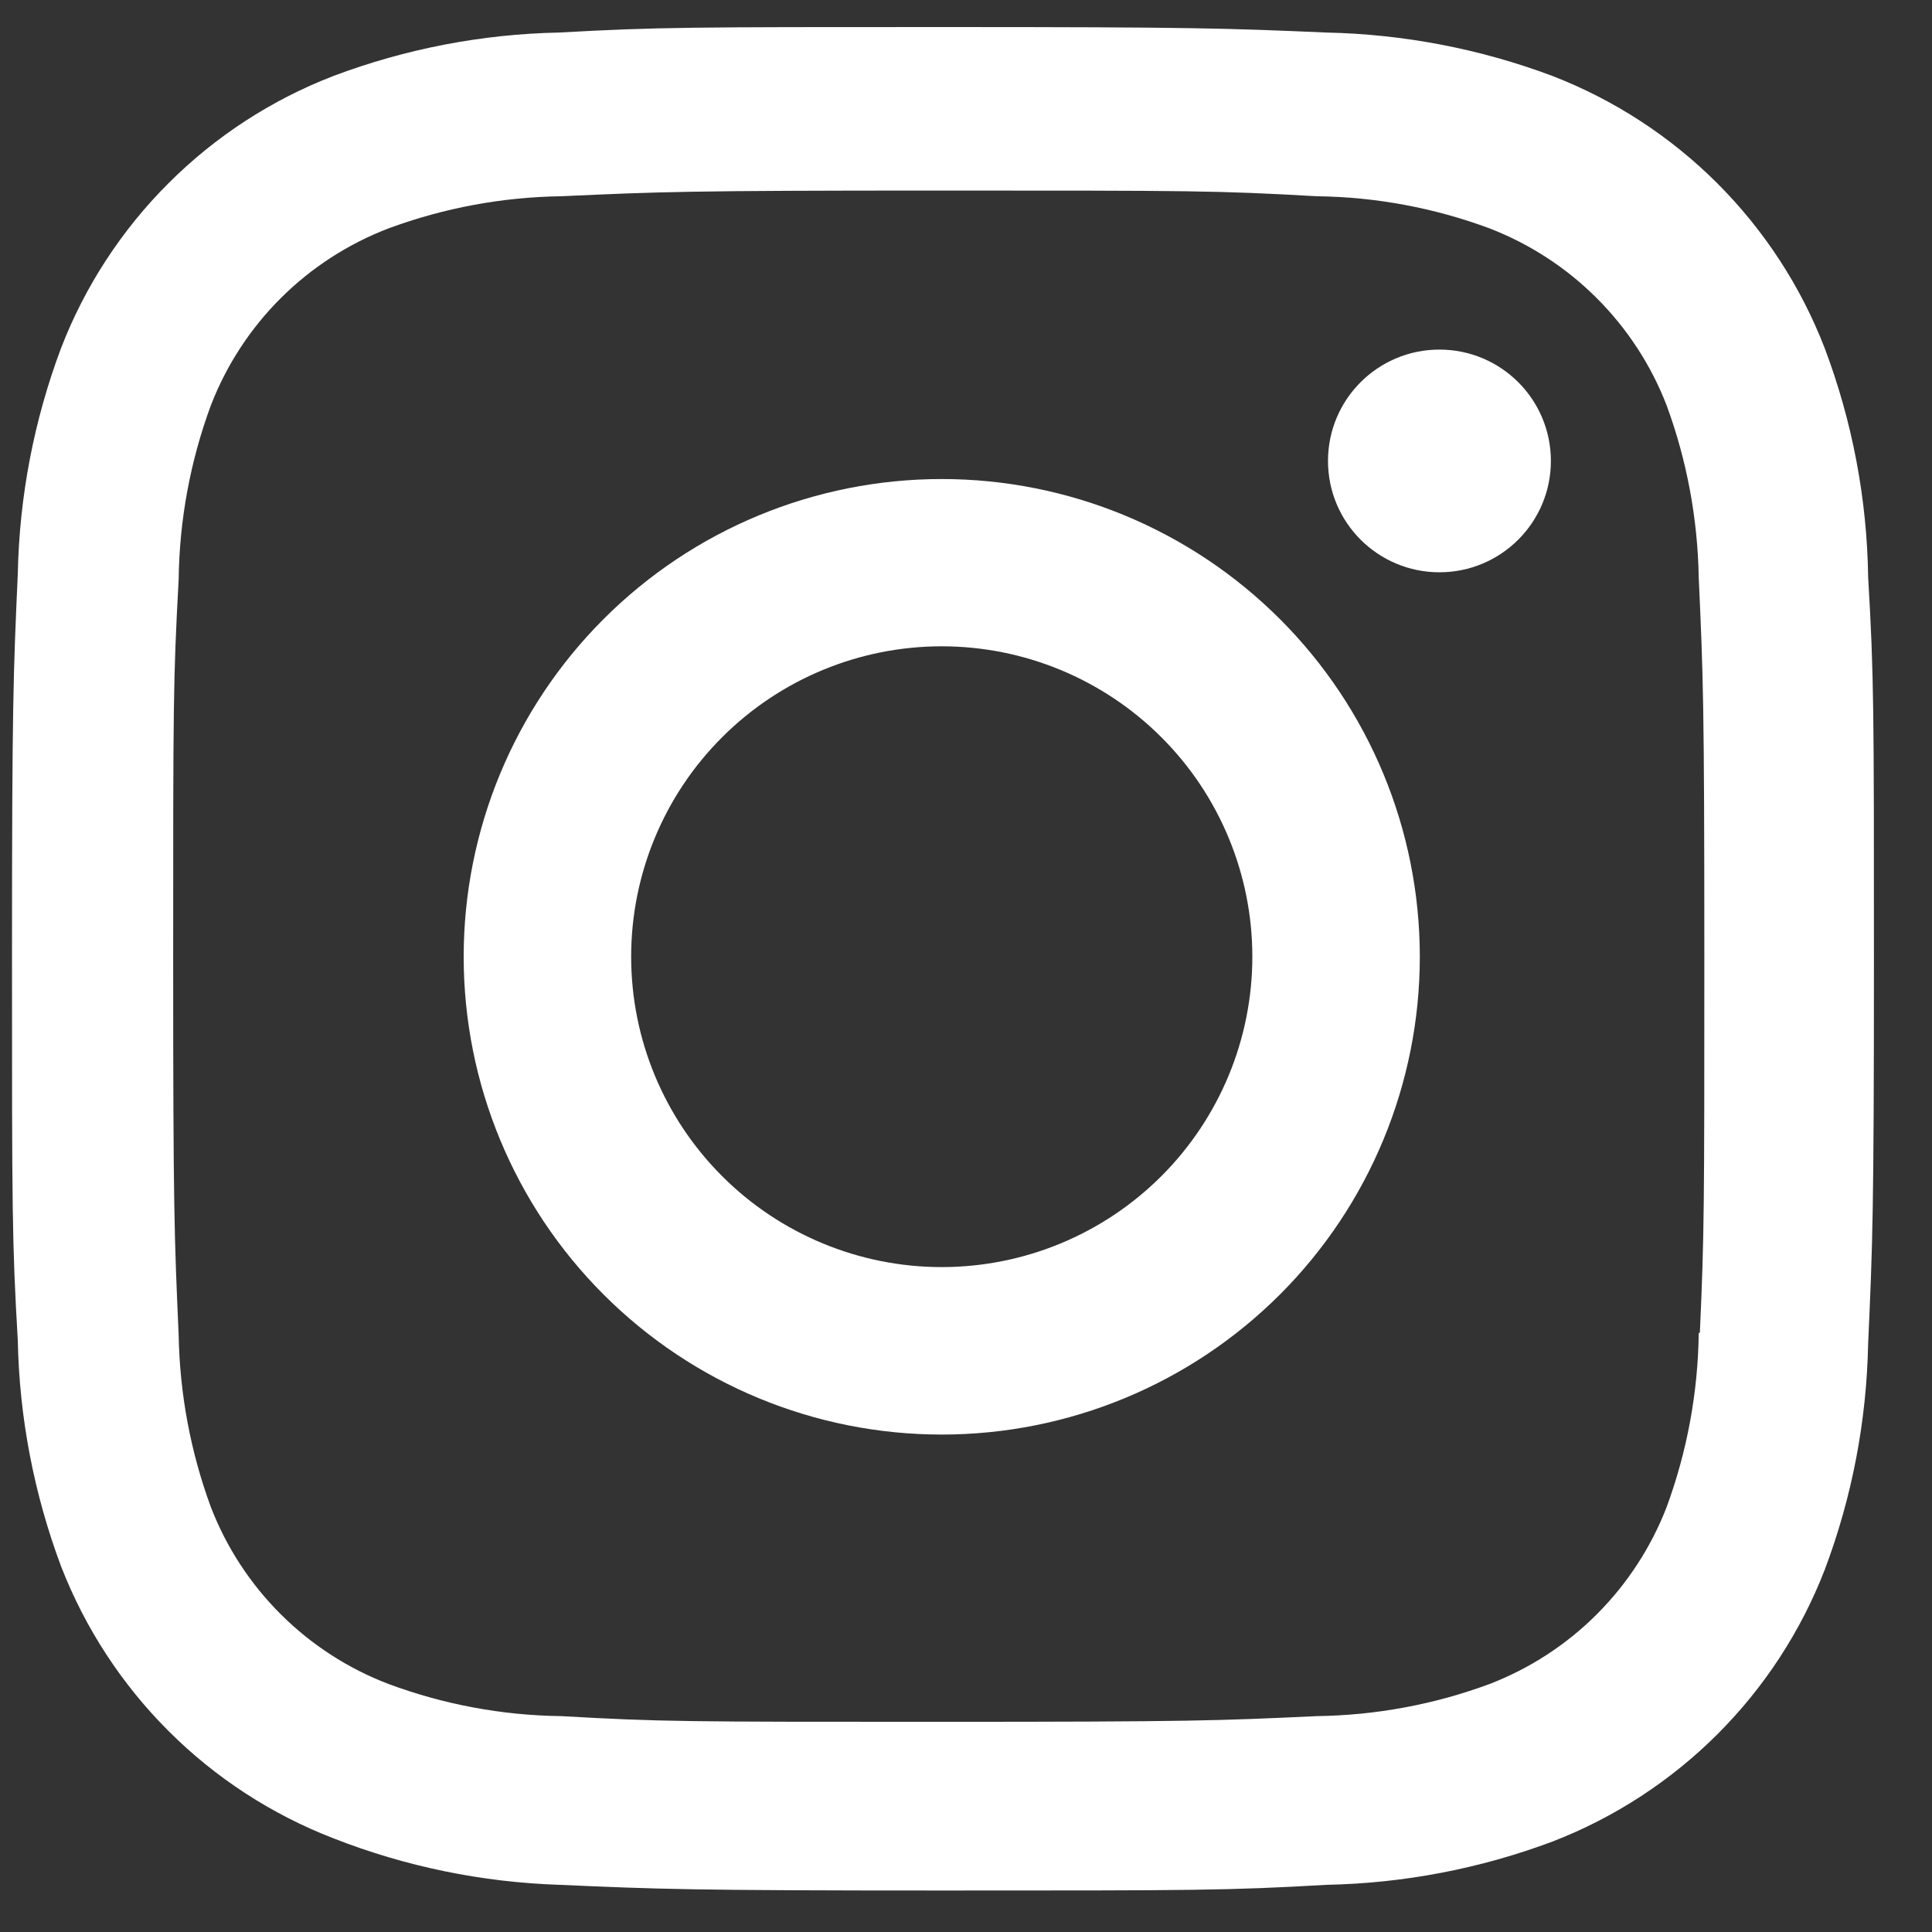 <svg width="19" height="19" viewBox="0 0 19 19" fill="none" xmlns="http://www.w3.org/2000/svg">
<rect x="0" y="0" width="19" height="19" fill="#333333" stroke="none"/>
<path d="M9.261 4.711C8.014 4.711 6.818 5.206 5.937 6.087C5.055 6.968 4.56 8.163 4.56 9.409C4.56 10.655 5.055 11.851 5.937 12.732C6.818 13.613 8.014 14.108 9.261 14.108C10.508 14.108 11.704 13.613 12.586 12.732C13.468 11.851 13.963 10.655 13.963 9.409C13.963 8.163 13.468 6.968 12.586 6.087C11.704 5.206 10.508 4.711 9.261 4.711ZM9.261 12.461C8.451 12.461 7.674 12.139 7.102 11.567C6.529 10.994 6.207 10.218 6.207 9.408C6.207 8.599 6.529 7.822 7.102 7.25C7.674 6.678 8.451 6.356 9.261 6.356C10.072 6.356 10.848 6.678 11.421 7.25C11.994 7.822 12.316 8.599 12.316 9.408C12.316 10.218 11.994 10.994 11.421 11.567C10.848 12.139 10.072 12.461 9.261 12.461Z" fill="white"/>
<path d="M14.156 5.628C14.761 5.628 15.252 5.138 15.252 4.533C15.252 3.928 14.761 3.438 14.156 3.438C13.55 3.438 13.06 3.928 13.06 4.533C13.06 5.138 13.55 5.628 14.156 5.628Z" fill="white"/>
<path d="M17.944 3.422C17.709 2.814 17.349 2.263 16.888 1.802C16.427 1.342 15.875 0.982 15.267 0.747C14.556 0.48 13.804 0.336 13.044 0.32C12.065 0.278 11.755 0.266 9.272 0.266C6.789 0.266 6.47 0.266 5.499 0.32C4.74 0.335 3.989 0.48 3.279 0.747C2.67 0.982 2.118 1.341 1.657 1.802C1.196 2.262 0.836 2.814 0.601 3.422C0.334 4.133 0.19 4.884 0.175 5.643C0.131 6.62 0.118 6.93 0.118 9.413C0.118 11.894 0.118 12.21 0.175 13.182C0.19 13.942 0.334 14.692 0.601 15.405C0.837 16.012 1.197 16.564 1.658 17.024C2.119 17.485 2.672 17.844 3.28 18.079C3.989 18.357 4.74 18.511 5.501 18.536C6.481 18.579 6.791 18.592 9.274 18.592C11.757 18.592 12.075 18.592 13.046 18.536C13.806 18.521 14.557 18.377 15.269 18.11C15.877 17.875 16.429 17.515 16.89 17.055C17.351 16.594 17.711 16.043 17.946 15.435C18.214 14.724 18.357 13.974 18.372 13.214C18.416 12.236 18.429 11.927 18.429 9.444C18.429 6.962 18.429 6.647 18.372 5.674C18.361 4.904 18.216 4.142 17.944 3.422ZM16.706 13.107C16.699 13.693 16.592 14.273 16.39 14.822C16.237 15.217 16.003 15.576 15.703 15.876C15.404 16.175 15.044 16.409 14.649 16.561C14.105 16.763 13.531 16.869 12.951 16.877C11.985 16.922 11.712 16.933 9.235 16.933C6.756 16.933 6.503 16.933 5.519 16.877C4.939 16.87 4.365 16.763 3.821 16.561C3.425 16.41 3.064 16.177 2.763 15.877C2.462 15.578 2.227 15.218 2.074 14.822C1.874 14.279 1.767 13.706 1.757 13.127C1.714 12.161 1.703 11.889 1.703 9.414C1.703 6.937 1.703 6.684 1.757 5.7C1.764 5.115 1.871 4.535 2.074 3.986C2.384 3.184 3.019 2.553 3.821 2.246C4.365 2.045 4.939 1.938 5.519 1.93C6.486 1.886 6.757 1.874 9.235 1.874C11.713 1.874 11.967 1.874 12.951 1.93C13.531 1.937 14.105 2.044 14.649 2.246C15.044 2.399 15.403 2.632 15.703 2.932C16.003 3.232 16.237 3.59 16.39 3.986C16.59 4.529 16.696 5.102 16.706 5.681C16.75 6.648 16.761 6.919 16.761 9.395C16.761 11.871 16.761 12.137 16.717 13.108H16.706V13.107Z" fill="white"/>
</svg>
